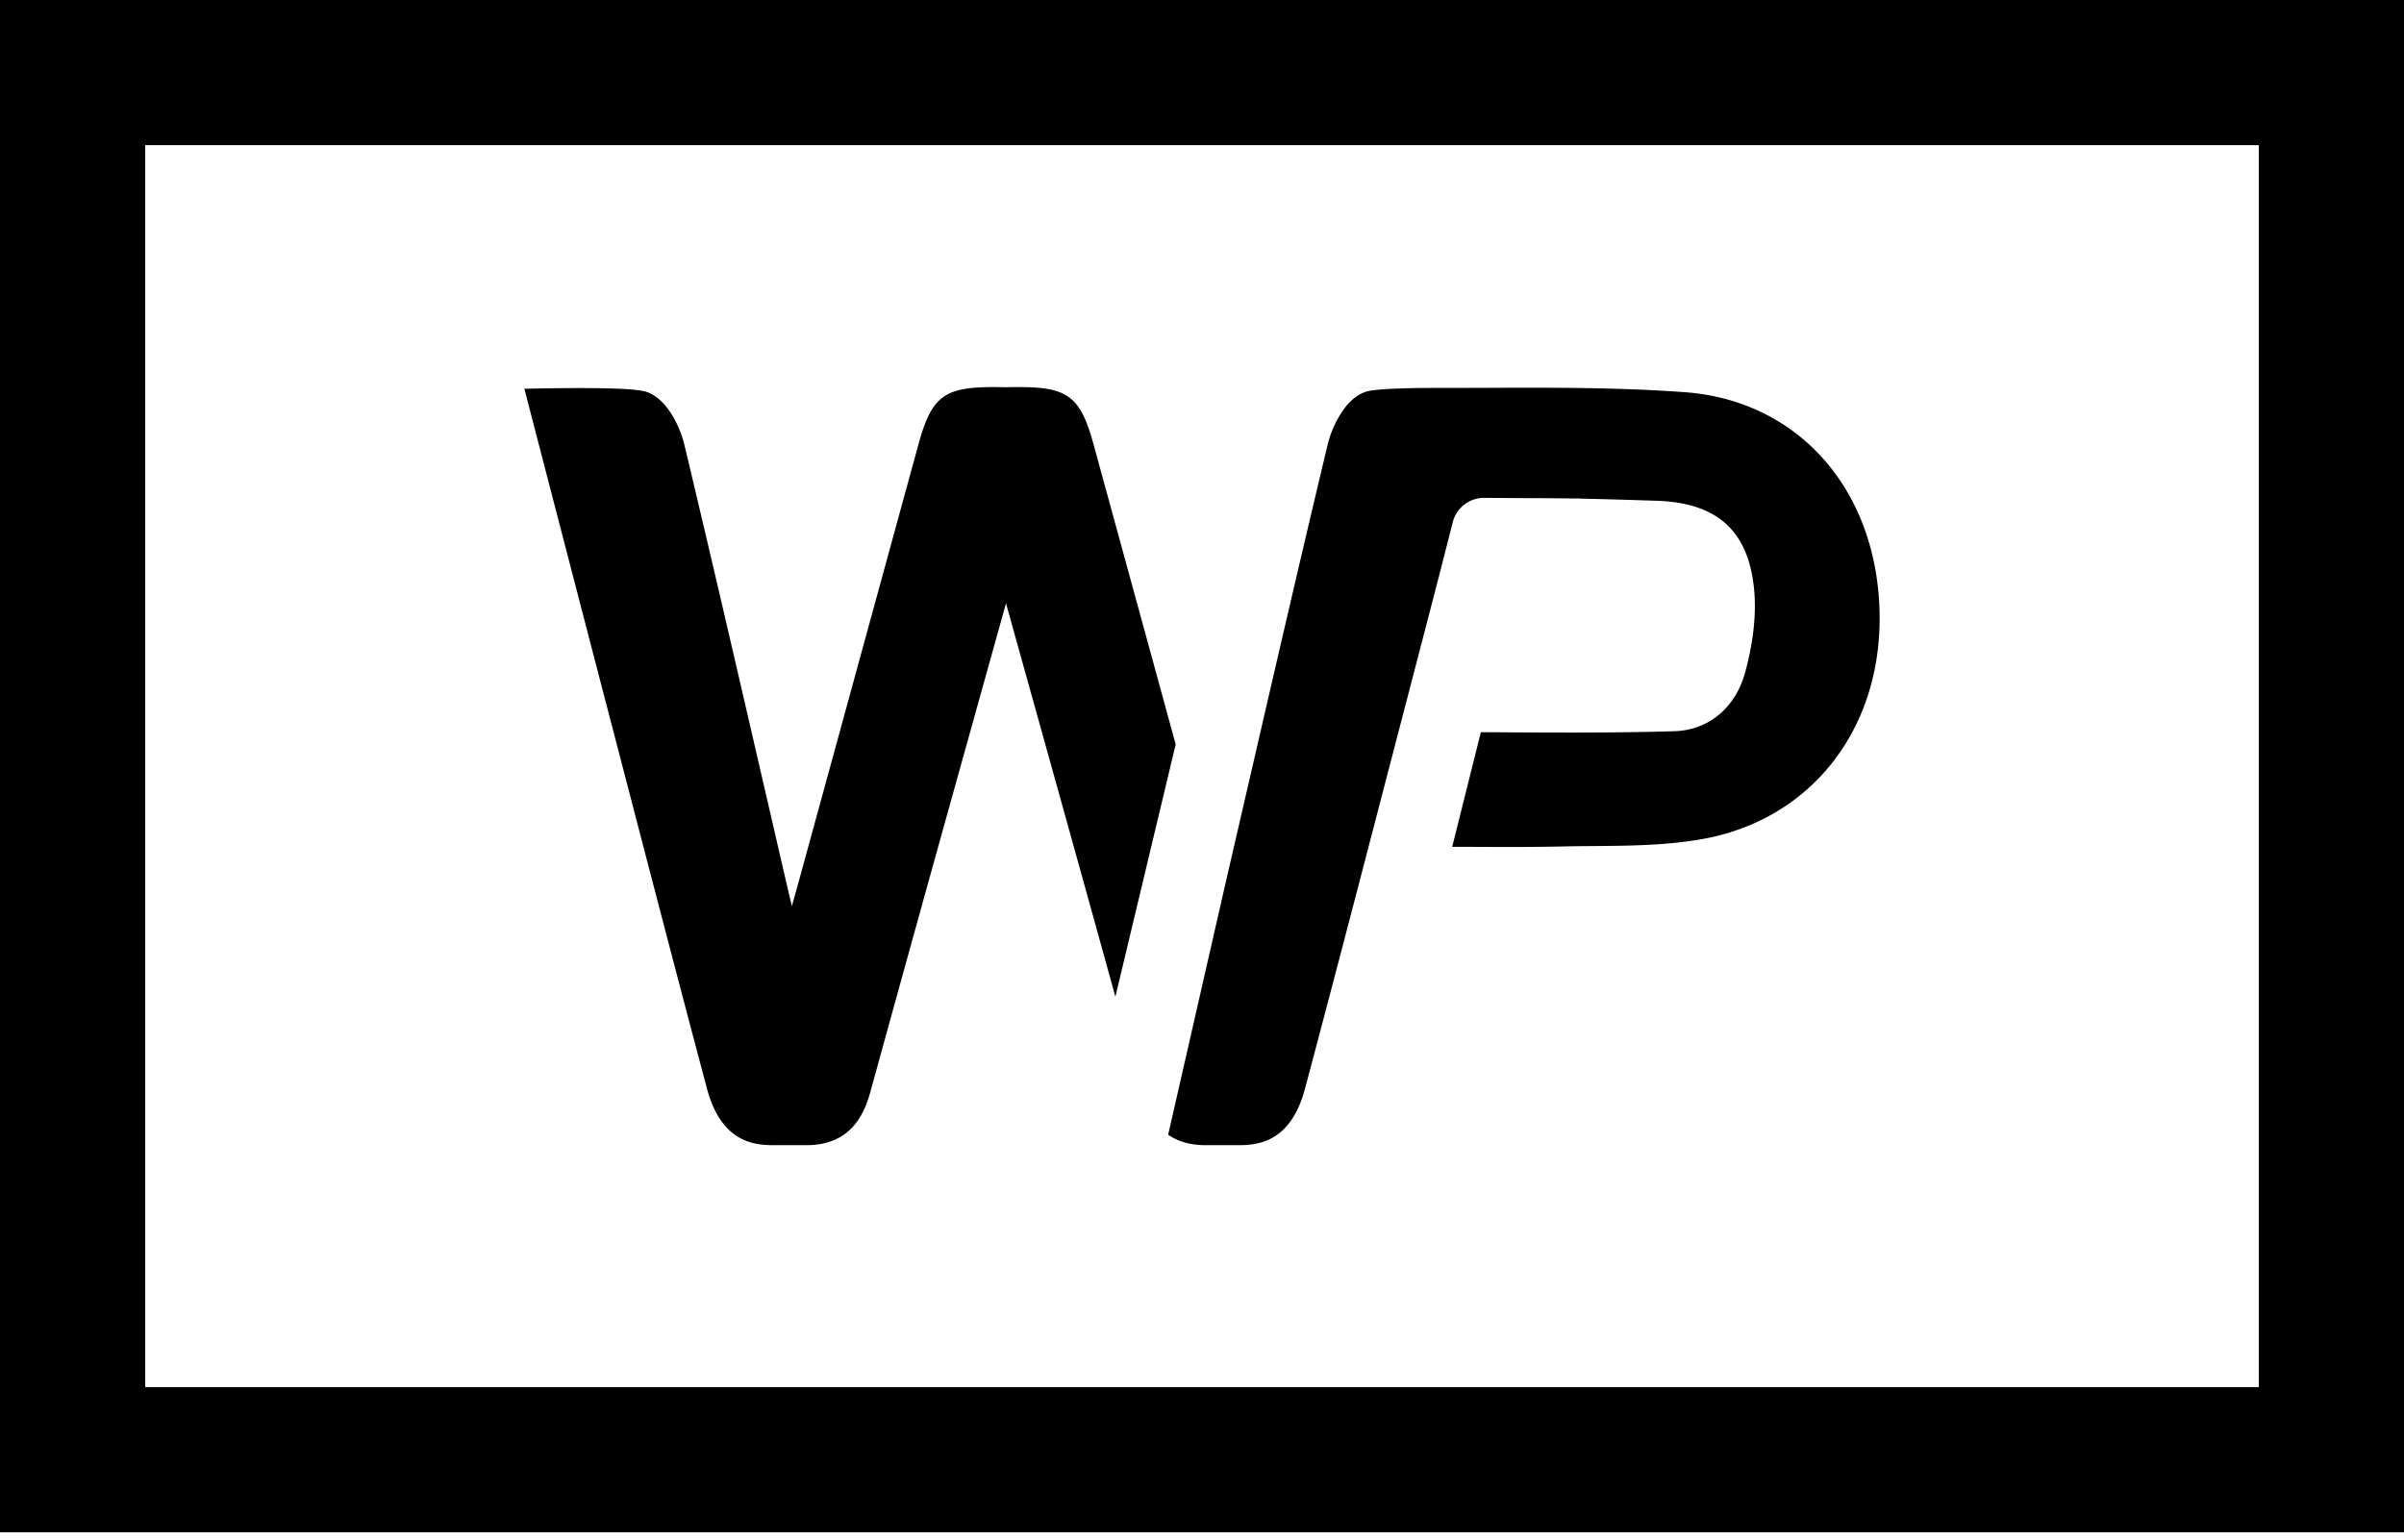 <svg width="298" height="191" xmlns="http://www.w3.org/2000/svg"><g fill-rule="evenodd"><path d="M151.983 109.222c1.003-4.333 2.002-8.668 3.003-13.004 3.118-13.518 6.342-27.497 9.624-41.224.386-1.614 2.06-5.93 5.134-6.524 1.164-.225 3.628-.341 7.39-.349v-.046l-9.657-.005c2.208-.01 4.375-.013 6.54.009 3.452.035 6.907.024 10.362.011 8.02-.028 16.31-.059 24.47.542 13.885 1.018 23.581 11.782 24.128 26.783.536 14.728-8.326 26.24-22.051 28.645-4.43.777-8.958.814-13.336.85-1.284.01-2.564.02-3.84.049-3.968.09-7.882.068-12.025.048-.347-.002-.916-.003-1.708-.003l3.55-14.214c8.114.044 16.056.116 23.989-.12 4.39-.13 7.606-3.06 8.758-7.24.934-3.392 1.476-7.133 1.1-10.6-.79-7.281-4.812-10.515-12.155-10.74-3.034-.094-6.068-.192-9.102-.254a4.046 4.046 0 00-.404-.023l-1.5-.01a560.554 560.554 0 00-4.376-.037v.008l-5.887-.04a4 4 0 00-3.903 3.01l-1.622 6.357c-1.512 5.826-3.014 11.605-4.52 17.384l-2.579 9.907c-3.123 12.003-6.352 24.415-9.6 36.607-1.766 6.624-5.81 6.983-8.138 7.001h-4.198c-2.015 0-3.507-.519-4.625-1.297l7.178-31.48zm-6.246-16.921l-7.474 31.29c-3.893-14.095-7.838-28.249-11.679-42.032l-1.804-6.477-.076-.295-.077.295-1.804 6.477c-4.875 17.494-9.917 35.585-14.81 53.393-.629 2.292-1.937 7.048-8.036 7.048h-4.198c-2.329-.018-6.372-.377-8.138-7-3.248-12.193-6.477-24.605-9.6-36.608l-2.58-9.907c-2.22-8.524-4.433-17.048-6.683-25.724L65 48.205c7.98-.17 12.867-.082 14.663.265 3.075.594 4.748 4.91 5.134 6.524 3.282 13.727 6.506 27.706 9.624 41.224 1.077 4.663 2.151 9.324 3.23 13.985.165.709.333 1.426.51 2.15.28-.986.556-1.972.826-2.96 2.88-10.502 5.754-21.005 8.628-31.51l6.249-22.83c1.599-5.836 3.154-7.053 9.157-7.053h.16c.507.001 1.015.004 1.523.013a98.267 98.267 0 011.522-.013h.16c6.004 0 7.558 1.217 9.157 7.053l6.25 22.83 3.944 14.418z"/><path d="M0 0h298v190H0V0zm18 18v154h262V18H18z" fill-rule="nonzero"/></g></svg>